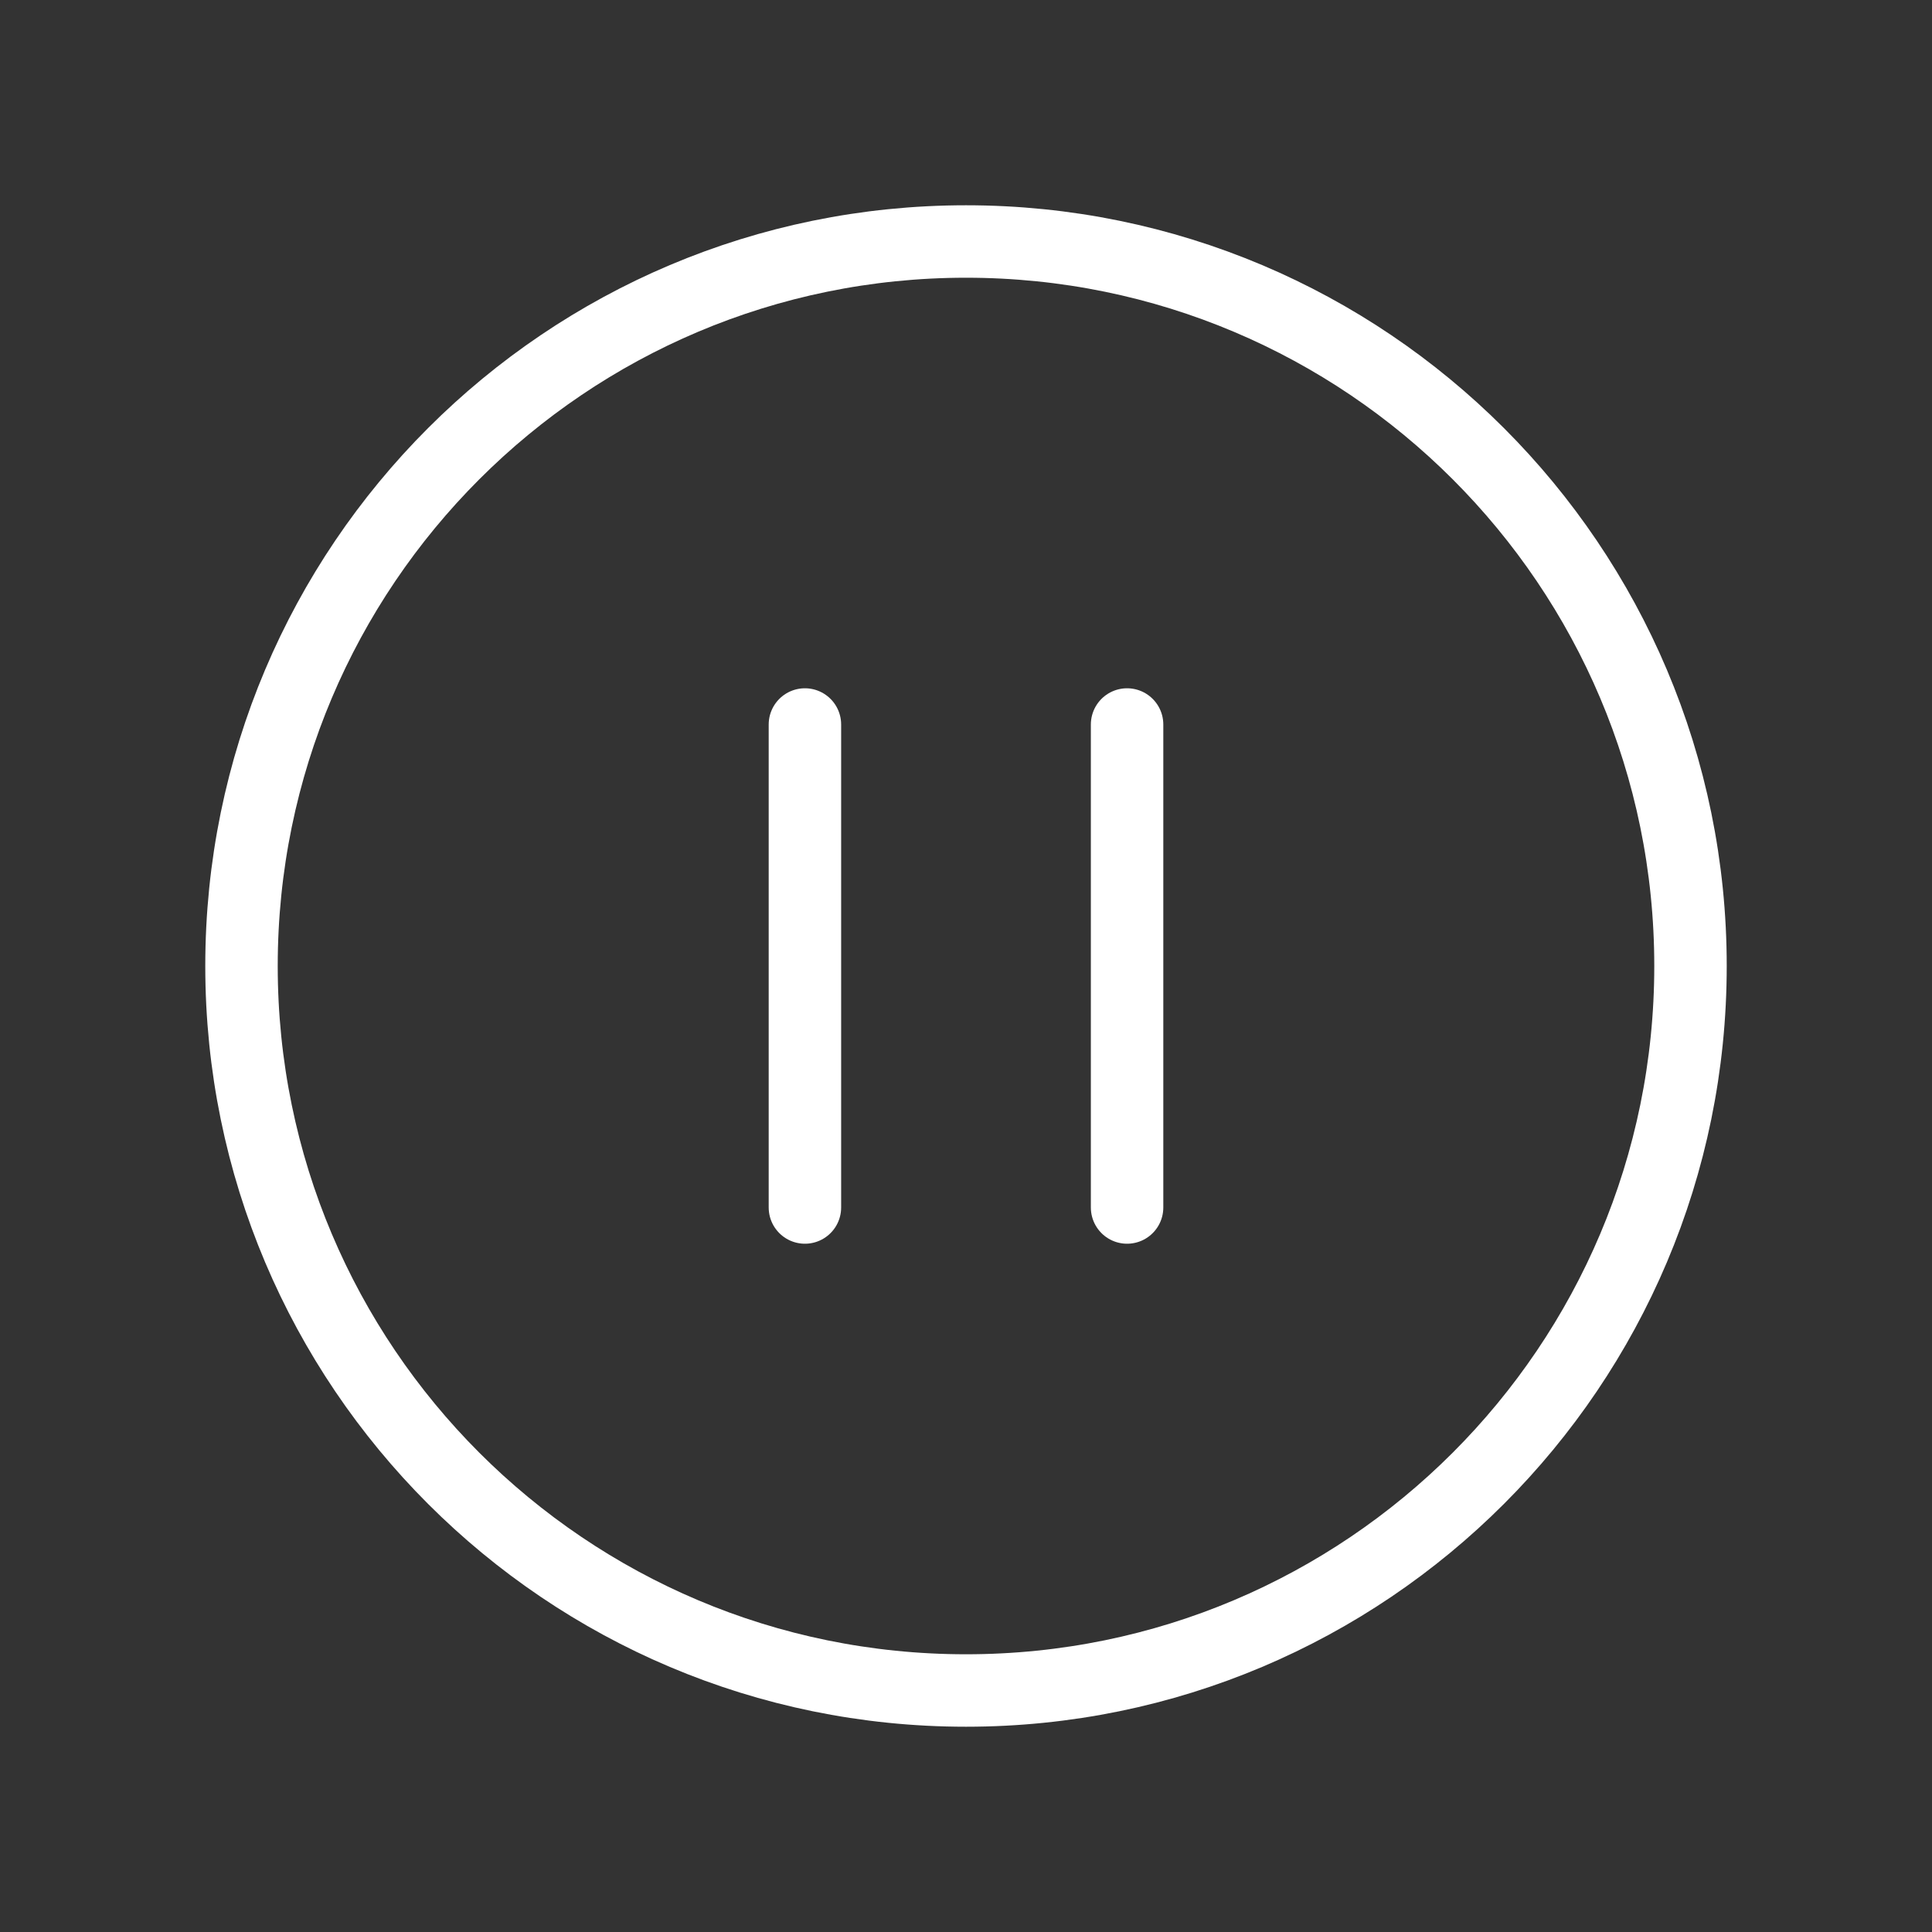 <?xml version="1.0" encoding="utf-8"?>
<!-- Generator: Adobe Illustrator 24.3.0, SVG Export Plug-In . SVG Version: 6.00 Build 0)  -->
<svg version="1.1" id="Calque_1" xmlns="http://www.w3.org/2000/svg" xmlns:xlink="http://www.w3.org/1999/xlink" x="0px" y="0px"
	 viewBox="0 0 800 800" style="enable-background:new 0 0 800 800;" xml:space="preserve">
<rect x="0" y="0" width="800" height="800" fill="#333333" stroke="none"/>
<style type="text/css">
	.st0{fill:none;stroke:#FFFFFF;stroke-width:30;stroke-linecap:round;stroke-linejoin:round;stroke-miterlimit:133.333;}
</style>
<g id="Media__x2F__Pause_x5F_Circle">
	<path id="Vector" class="st0" d="M466.7,300v200 M333.3,300v200 M400,700c-165.7,0-300-134.3-300-300s134.3-300,300-300
		s300,134.3,300,300S565.7,700,400,700z"/>
</g>
</svg>
